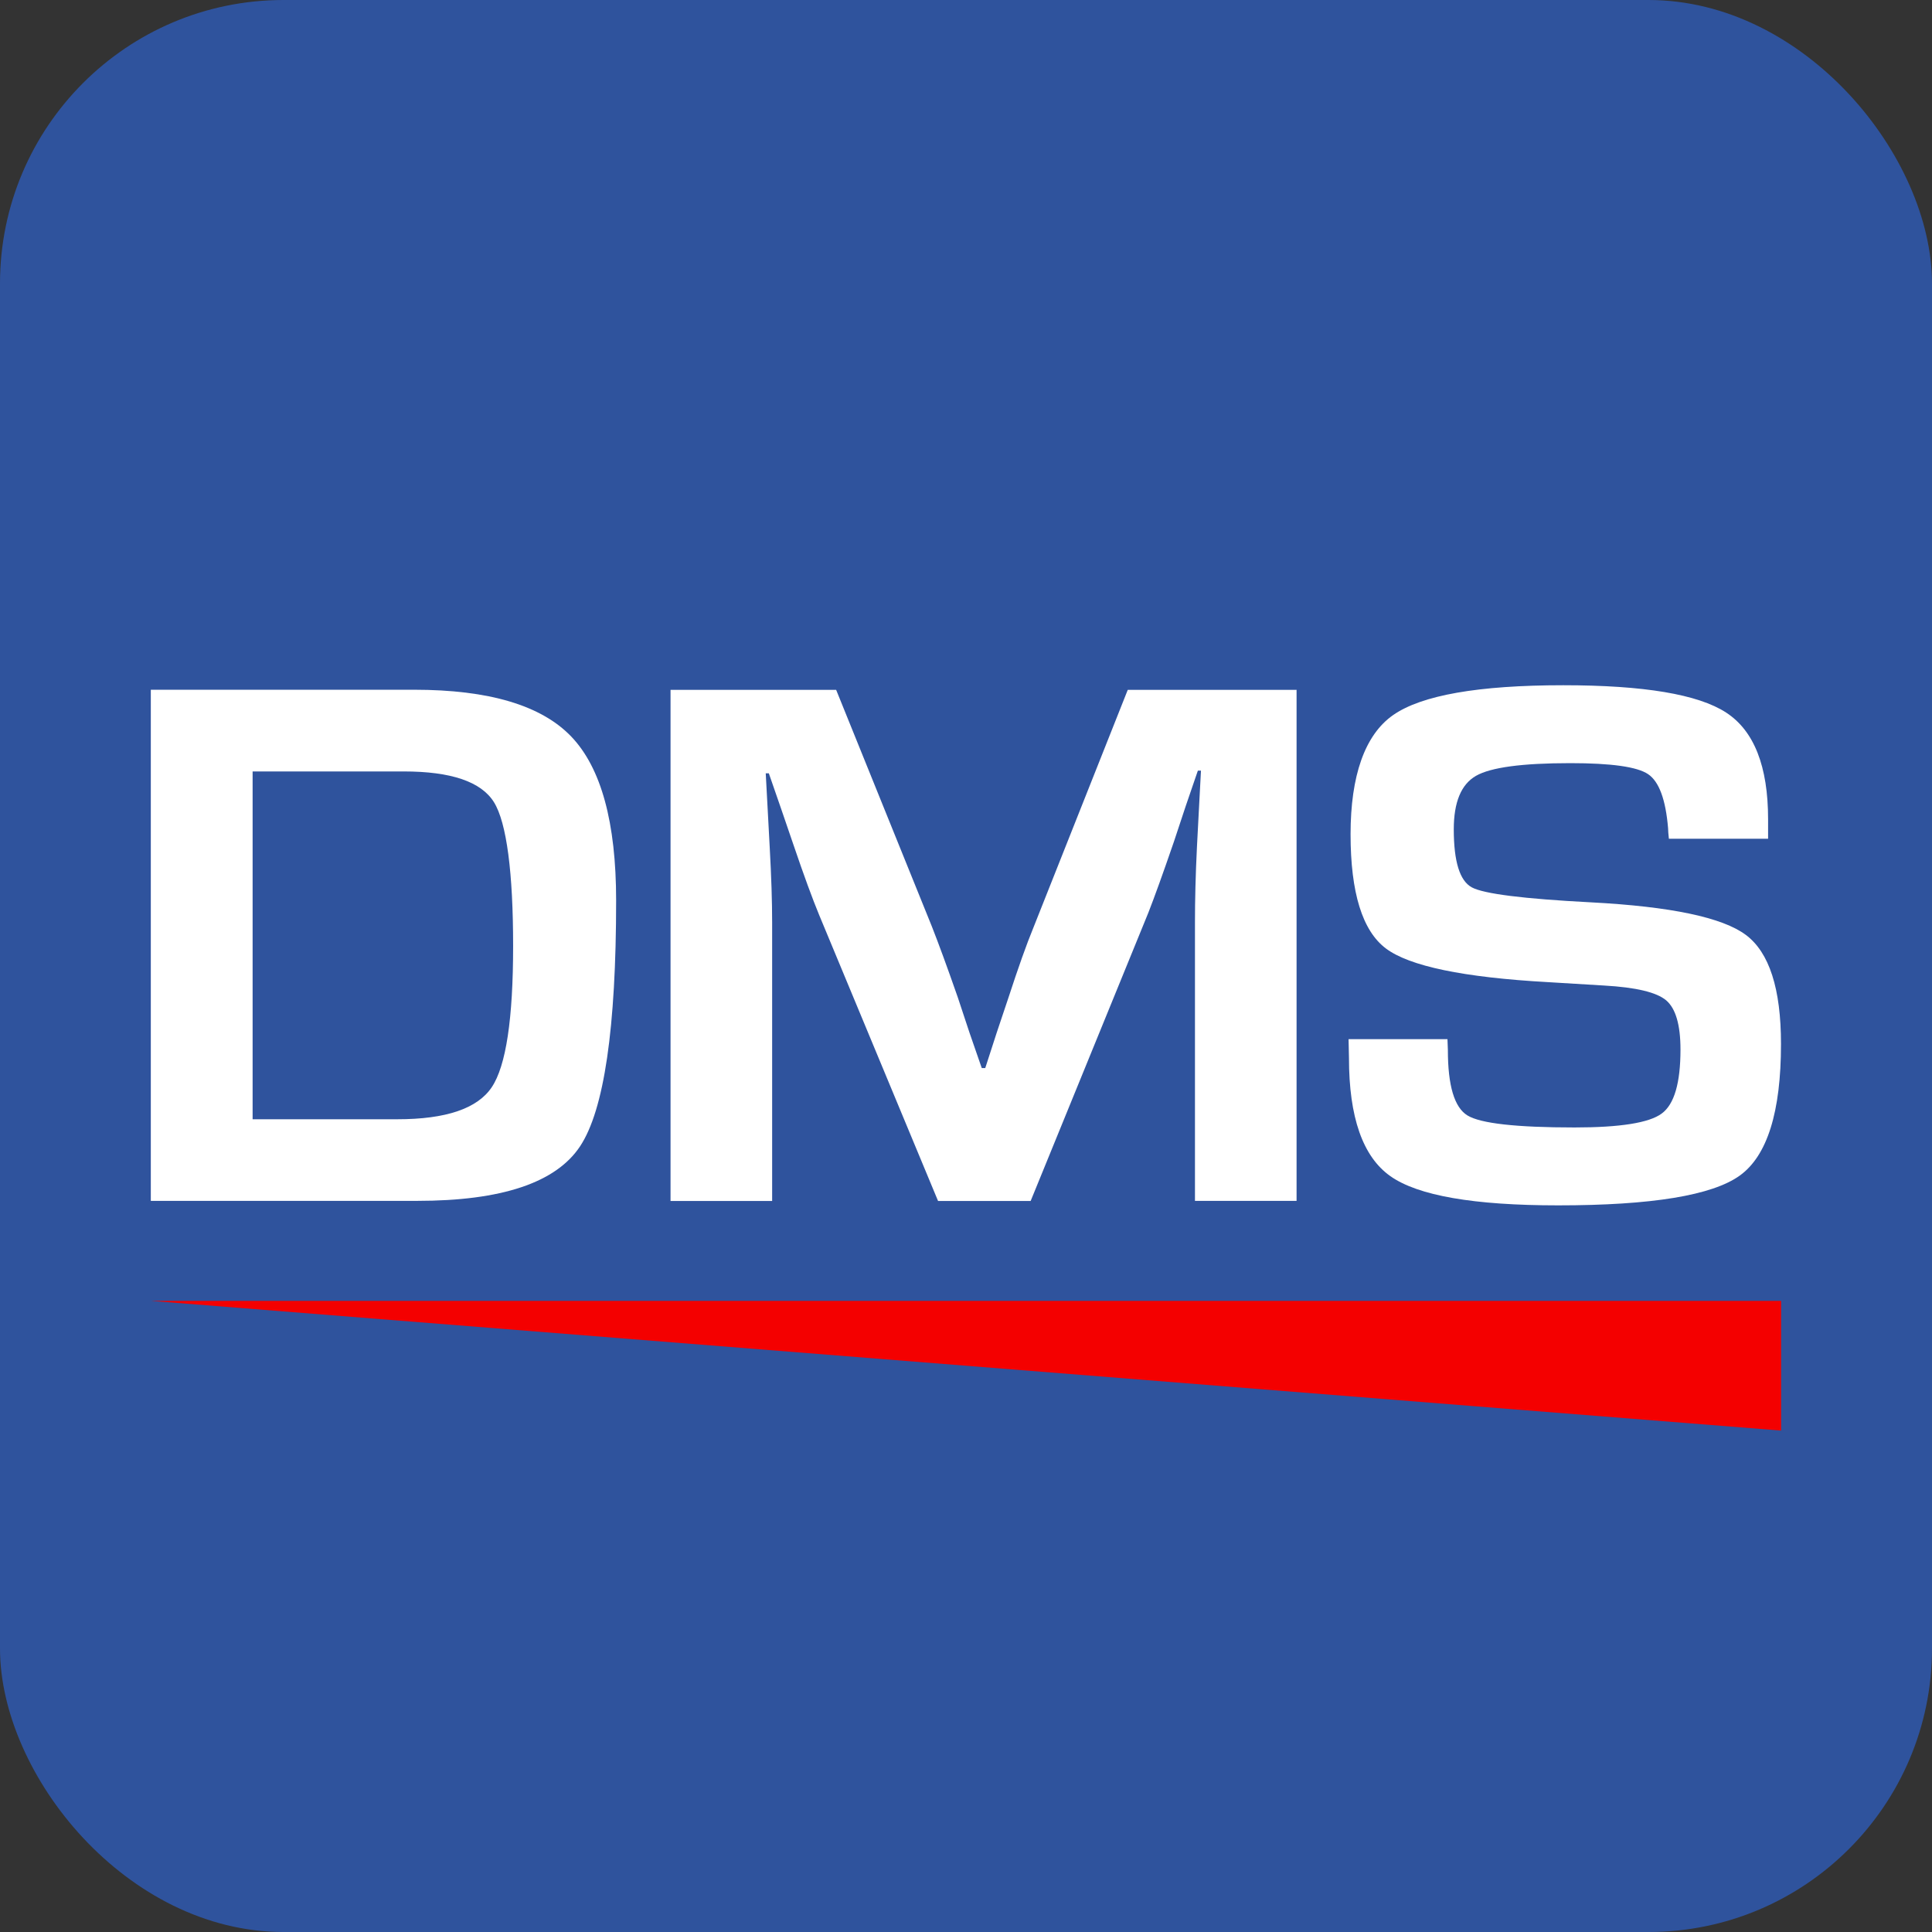 <?xml version="1.0" encoding="UTF-8"?>
<svg id="GEM" xmlns="http://www.w3.org/2000/svg" viewBox="0 0 193.19 193.19">
  <rect x="0" y="0" width="193.19" height="193.19" fill="#333333" stroke="none"/>
  <defs>
    <style>
      .cls-1 {
        fill: #f40000;
      }

      .cls-2 {
        fill: #2f539d;
      }

      .cls-3 {
        fill: #fff;
      }
    </style>
  </defs>
  <rect class="cls-2" x="0" y="0" width="193.19" height="193.19" rx="28.35" ry="28.35"/>
  <g>
    <path class="cls-3" d="M15.08,120.08v-51.11h26.33c7.48,0,12.72,1.56,15.71,4.68,2.99,3.12,4.49,8.59,4.49,16.4,0,12.75-1.2,20.95-3.61,24.58-2.41,3.63-7.83,5.45-16.28,5.45H15.08ZM25.25,111.92h14.48c4.87,0,8.01-1.07,9.44-3.2,1.43-2.13,2.14-6.84,2.14-14.13s-.64-12.33-1.92-14.38c-1.28-2.05-4.29-3.07-9.02-3.07h-15.11v34.78Z"/>
    <path class="cls-3" d="M129.65,68.97v51.11h-10.16v-27.86c0-2.22.06-4.74.2-7.56l.2-3.82.2-3.78h-.31l-1.22,3.56-1.18,3.56c-1.1,3.2-1.95,5.55-2.55,7.08l-11.77,28.83h-9.26l-11.89-28.6c-.65-1.57-1.52-3.93-2.59-7.08l-1.22-3.56-1.22-3.52h-.31l.2,3.71.2,3.74c.16,2.9.24,5.38.24,7.45v27.86h-10.16v-51.11h16.56l9.57,23.66c.65,1.65,1.52,4.01,2.59,7.08l1.18,3.56,1.22,3.52h.35l1.14-3.52,1.18-3.52c.97-2.97,1.8-5.32,2.51-7.04l9.42-23.74h16.91Z"/>
    <path class="cls-3" d="M176.81,83.87h-9.93c-.05-.47-.08-.82-.08-1.05-.24-2.87-.9-4.67-2-5.41-1.1-.74-3.69-1.1-7.77-1.1-4.81,0-7.96.42-9.44,1.27-1.48.85-2.22,2.63-2.22,5.35,0,3.22.6,5.15,1.8,5.8,1.2.65,5.18,1.15,11.93,1.5,7.98.42,13.14,1.51,15.48,3.26,2.34,1.75,3.51,5.38,3.51,10.9,0,6.79-1.37,11.18-4.12,13.16s-8.8,2.98-18.17,2.98c-8.42,0-14.01-.97-16.77-2.92-2.76-1.95-4.14-5.89-4.14-11.83l-.04-1.87h9.89l.04,1.08c0,3.57.65,5.75,1.96,6.55,1.31.8,4.88,1.2,10.71,1.2,4.55,0,7.46-.46,8.71-1.39,1.26-.92,1.88-3.06,1.88-6.4,0-2.47-.48-4.11-1.43-4.92-.96-.81-3.02-1.3-6.18-1.48l-5.61-.34c-8.48-.47-13.89-1.6-16.24-3.37-2.35-1.77-3.53-5.58-3.53-11.42s1.42-9.94,4.26-11.92c2.84-1.98,8.51-2.98,17.01-2.98,8.06,0,13.48.91,16.28,2.73,2.8,1.82,4.2,5.38,4.2,10.67v1.95Z"/>
  </g>
  <polyline class="cls-1" points="15.09 130.08 178.1 130.08 178.1 143.05 147.39 140.61 15.09 130.08"/>
</svg>
